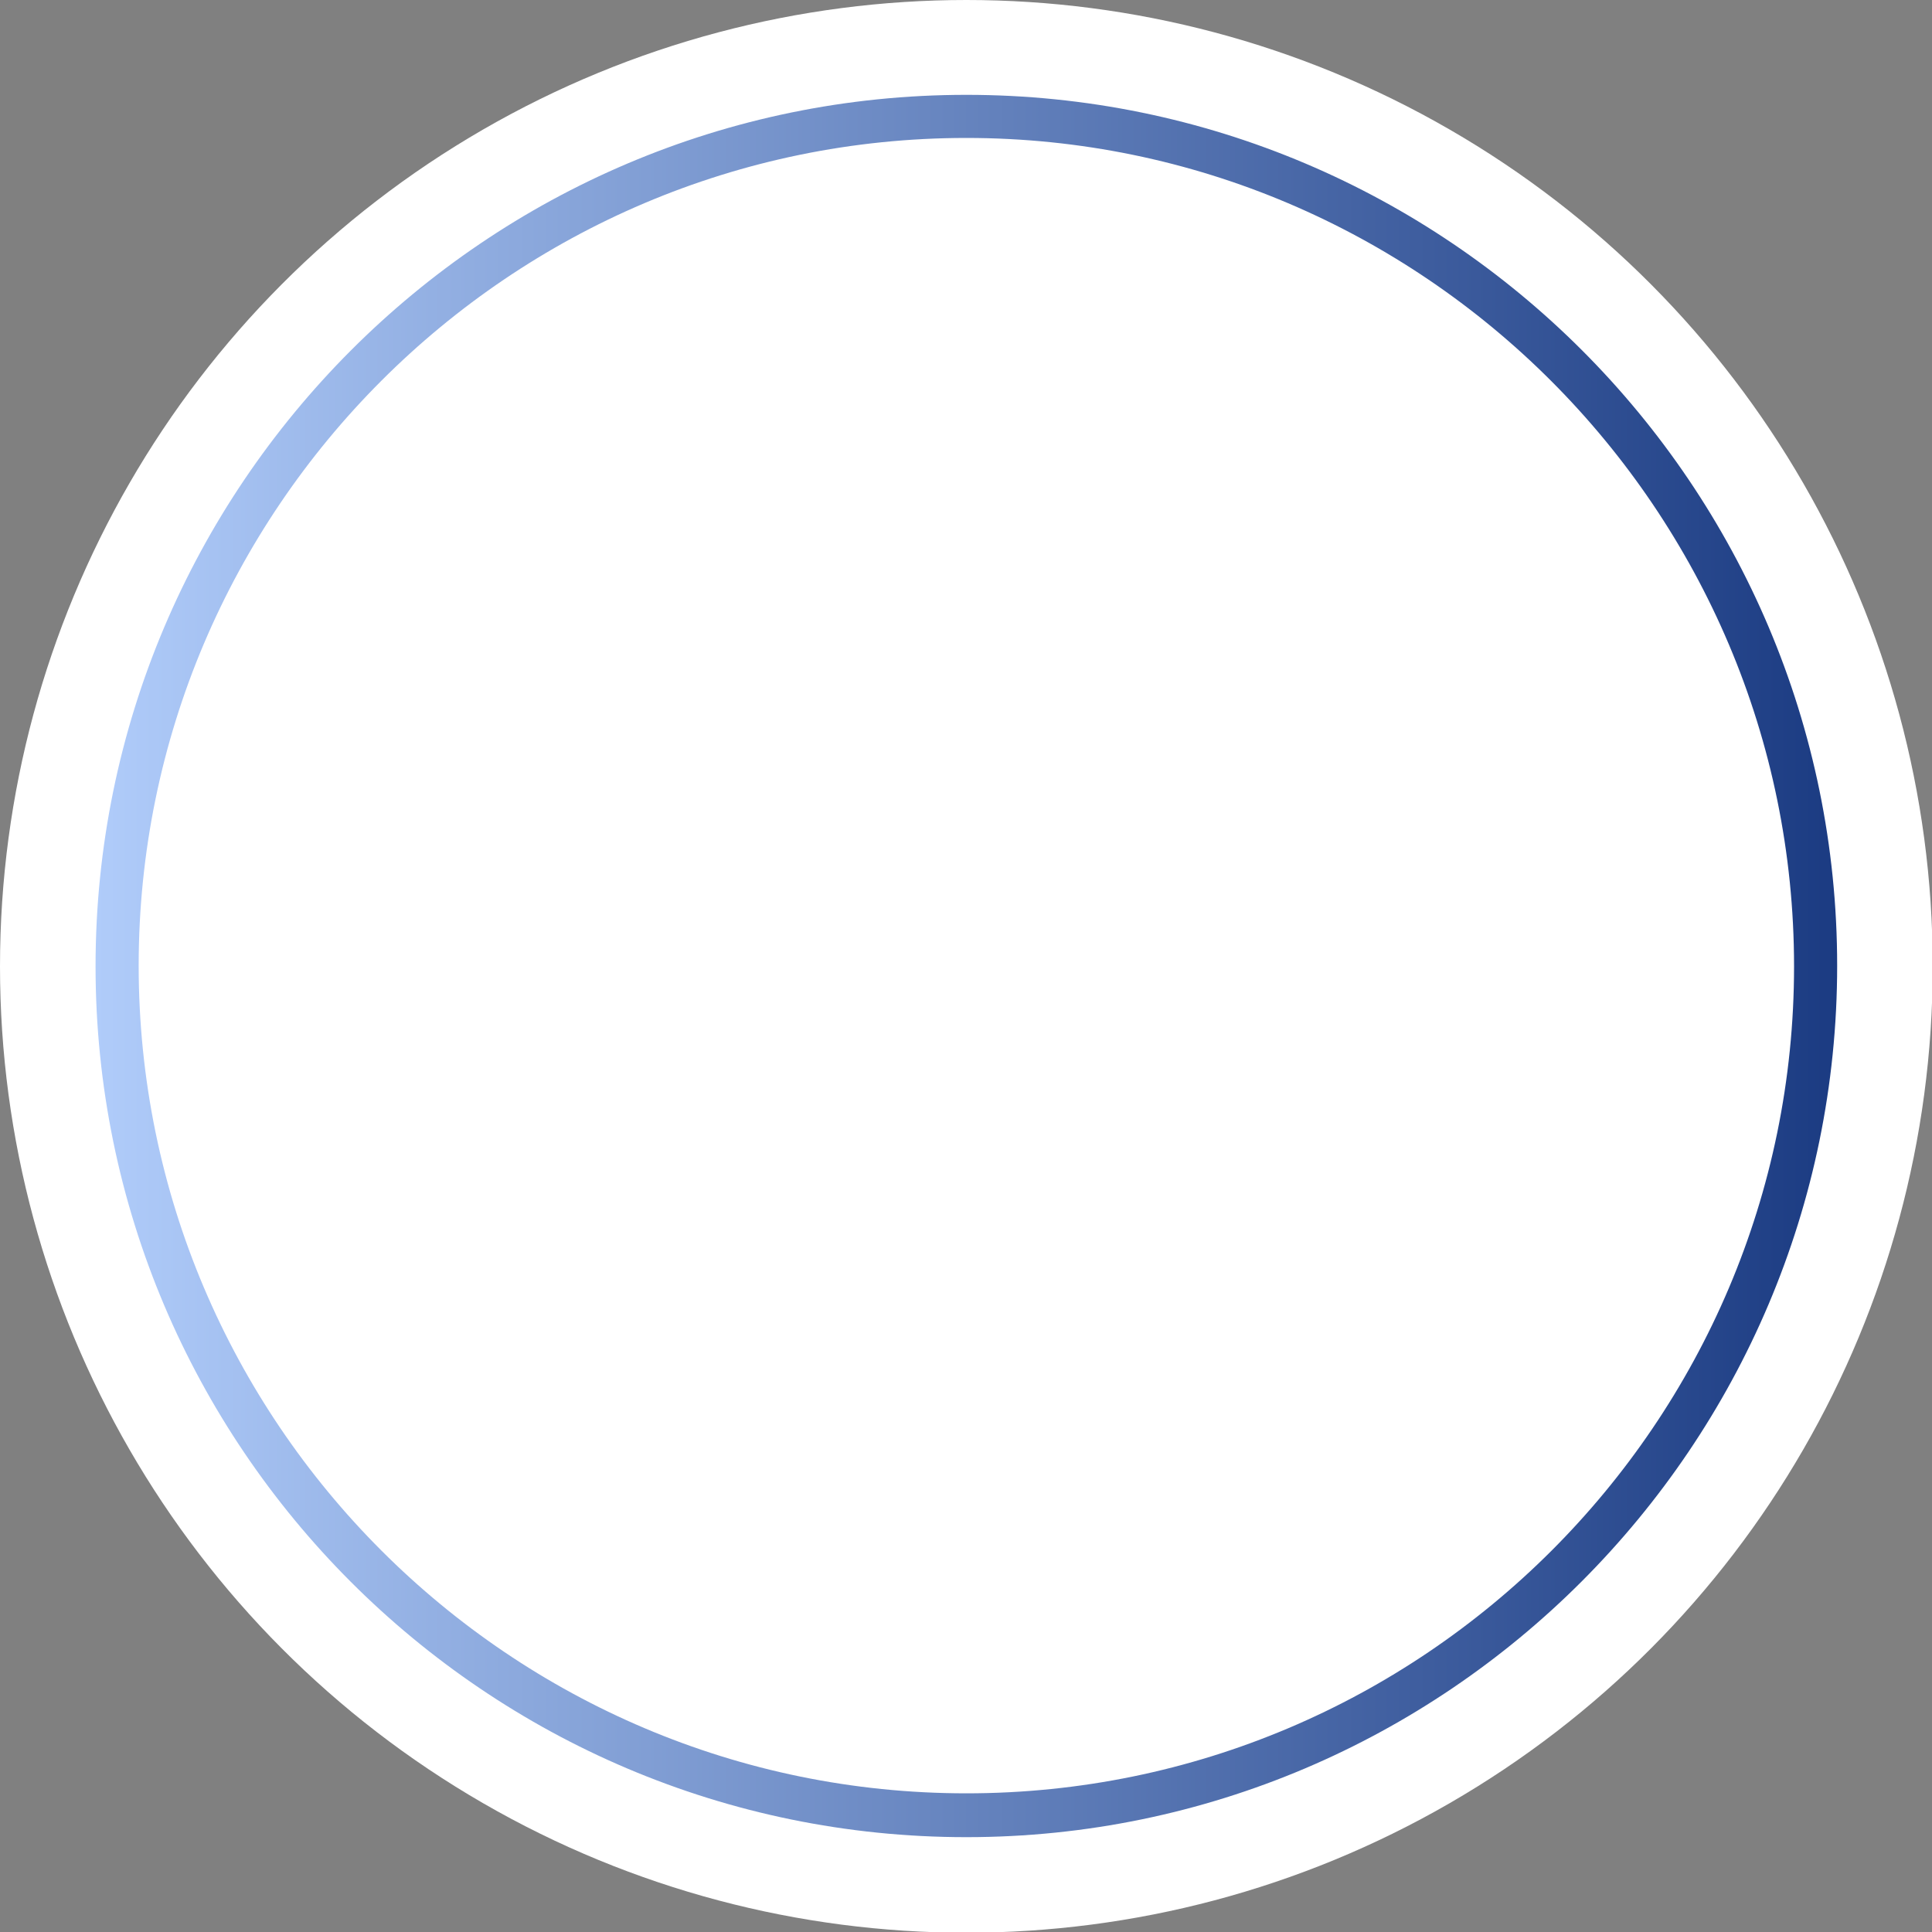 <?xml version="1.0" encoding="UTF-8" standalone="no"?><svg xmlns="http://www.w3.org/2000/svg" fill="#000000" height="268.9" viewBox="0 0 268.9 268.9" width="268.9"><rect x="0" y="0" width="268.9" height="268.9" fill="#808080" stroke="none"/><g><g><circle cx="134.5" cy="134.5" fill="#ffffff" r="134.5"/><linearGradient gradientTransform="matrix(-1 0 0 1 321.644 0)" gradientUnits="userSpaceOnUse" id="a" x1="68.933" x2="305.415" y1="134.47" y2="134.47"><stop offset="0" stop-color="#c2d5ef"/><stop offset="1" stop-color="#dfe8f7"/></linearGradient><circle cx="134.5" cy="134.5" fill="url(#a)" r="118.2"/><circle cx="134.5" cy="134.5" fill="#ffffff" r="118.2"/></g><g><linearGradient gradientUnits="userSpaceOnUse" id="b" x1="13.229" x2="255.711" y1="134.471" y2="134.471"><stop offset="0" stop-color="#b0ccfa"/><stop offset="1" stop-color="#1b3b82"/></linearGradient><path d="M134.5,255.7c-66.9,0-121.2-54.4-121.2-121.2S67.6,13.2,134.5,13.2s121.2,54.4,121.2,121.2 S201.3,255.7,134.5,255.7z M134.5,19.2c-63.5,0-115.2,51.7-115.2,115.2s51.7,115.2,115.2,115.2S249.7,198,249.7,134.5 S198,19.2,134.5,19.2z" fill="url(#b)"/></g></g></svg>